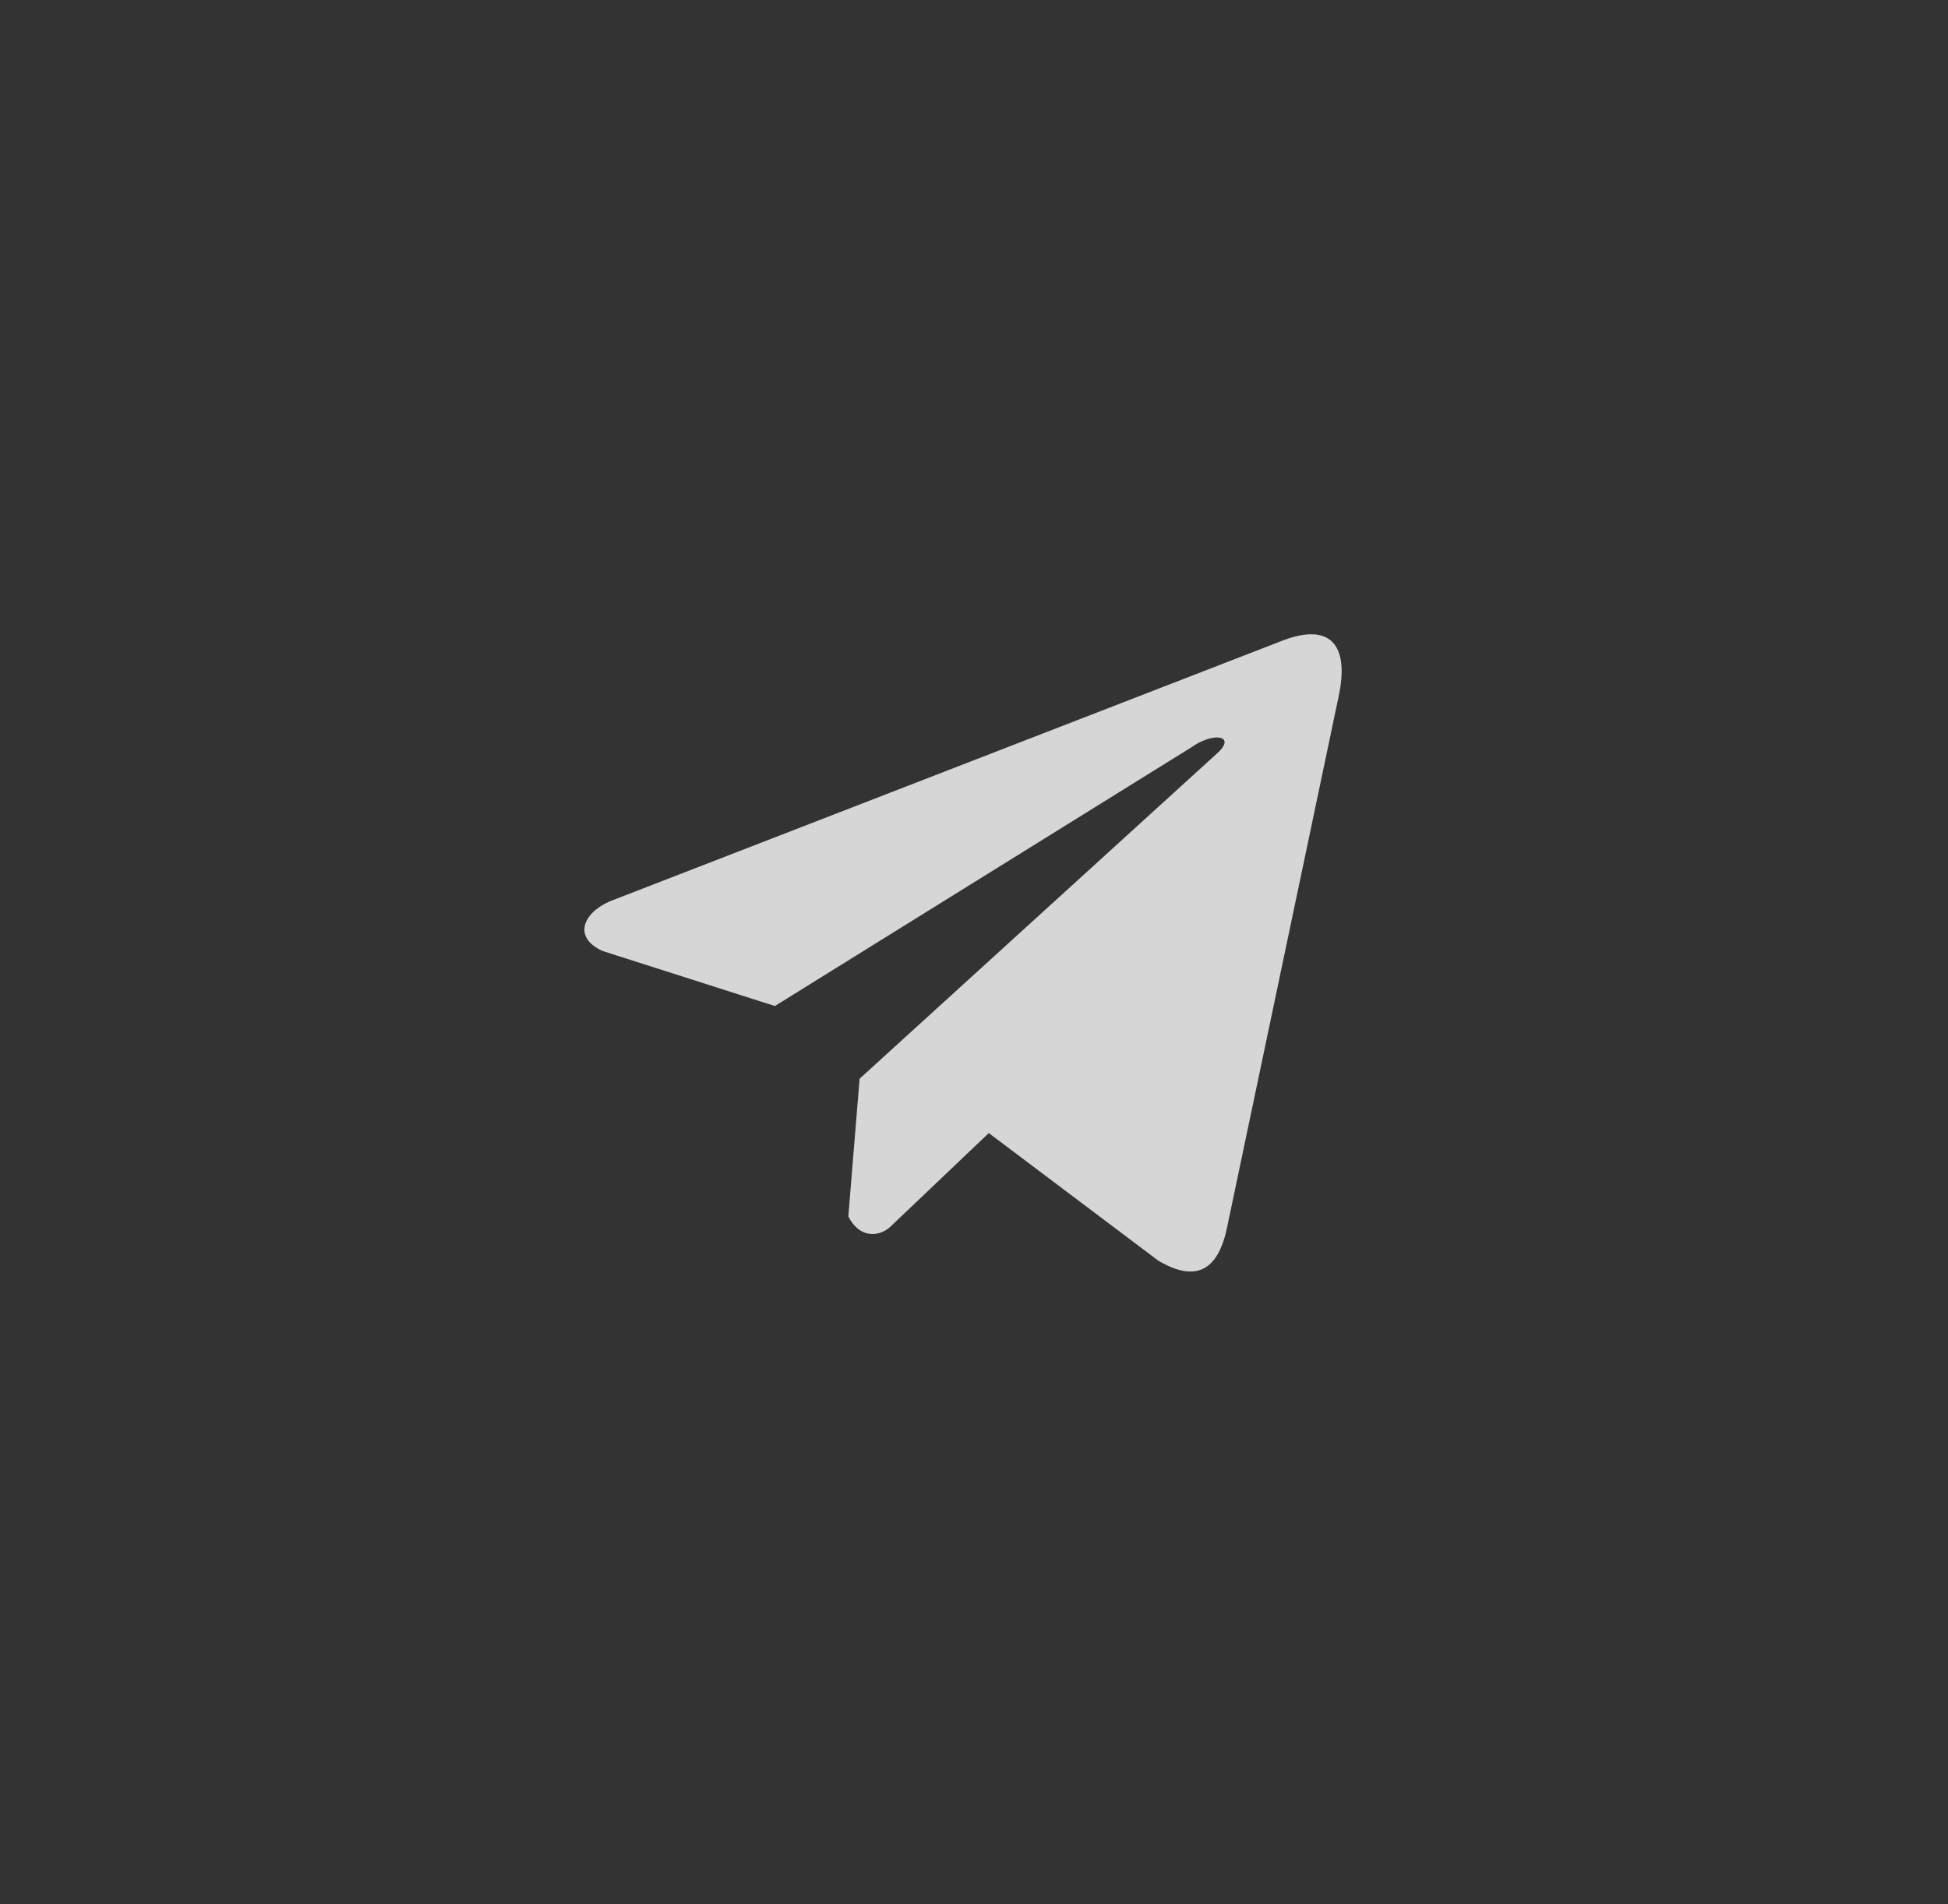 <?xml version="1.0" encoding="UTF-8"?> <svg xmlns="http://www.w3.org/2000/svg" width="45" height="44" viewBox="0 0 45 44" fill="none"><rect x="0" y="0" width="45" height="44" fill="#333333" stroke="none"/> <g opacity="0.8"> <path d="M29.573 14.822L14.075 20.83C13.451 21.109 13.24 21.669 13.924 21.974L17.9 23.244L27.513 17.272C28.038 16.897 28.575 16.997 28.113 17.409L19.857 24.924L19.597 28.103C19.837 28.594 20.277 28.597 20.558 28.353L22.842 26.18L26.754 29.125C27.663 29.665 28.157 29.317 28.353 28.326L30.919 16.112C31.185 14.893 30.731 14.355 29.573 14.822Z" fill="white"></path> </g> </svg> 